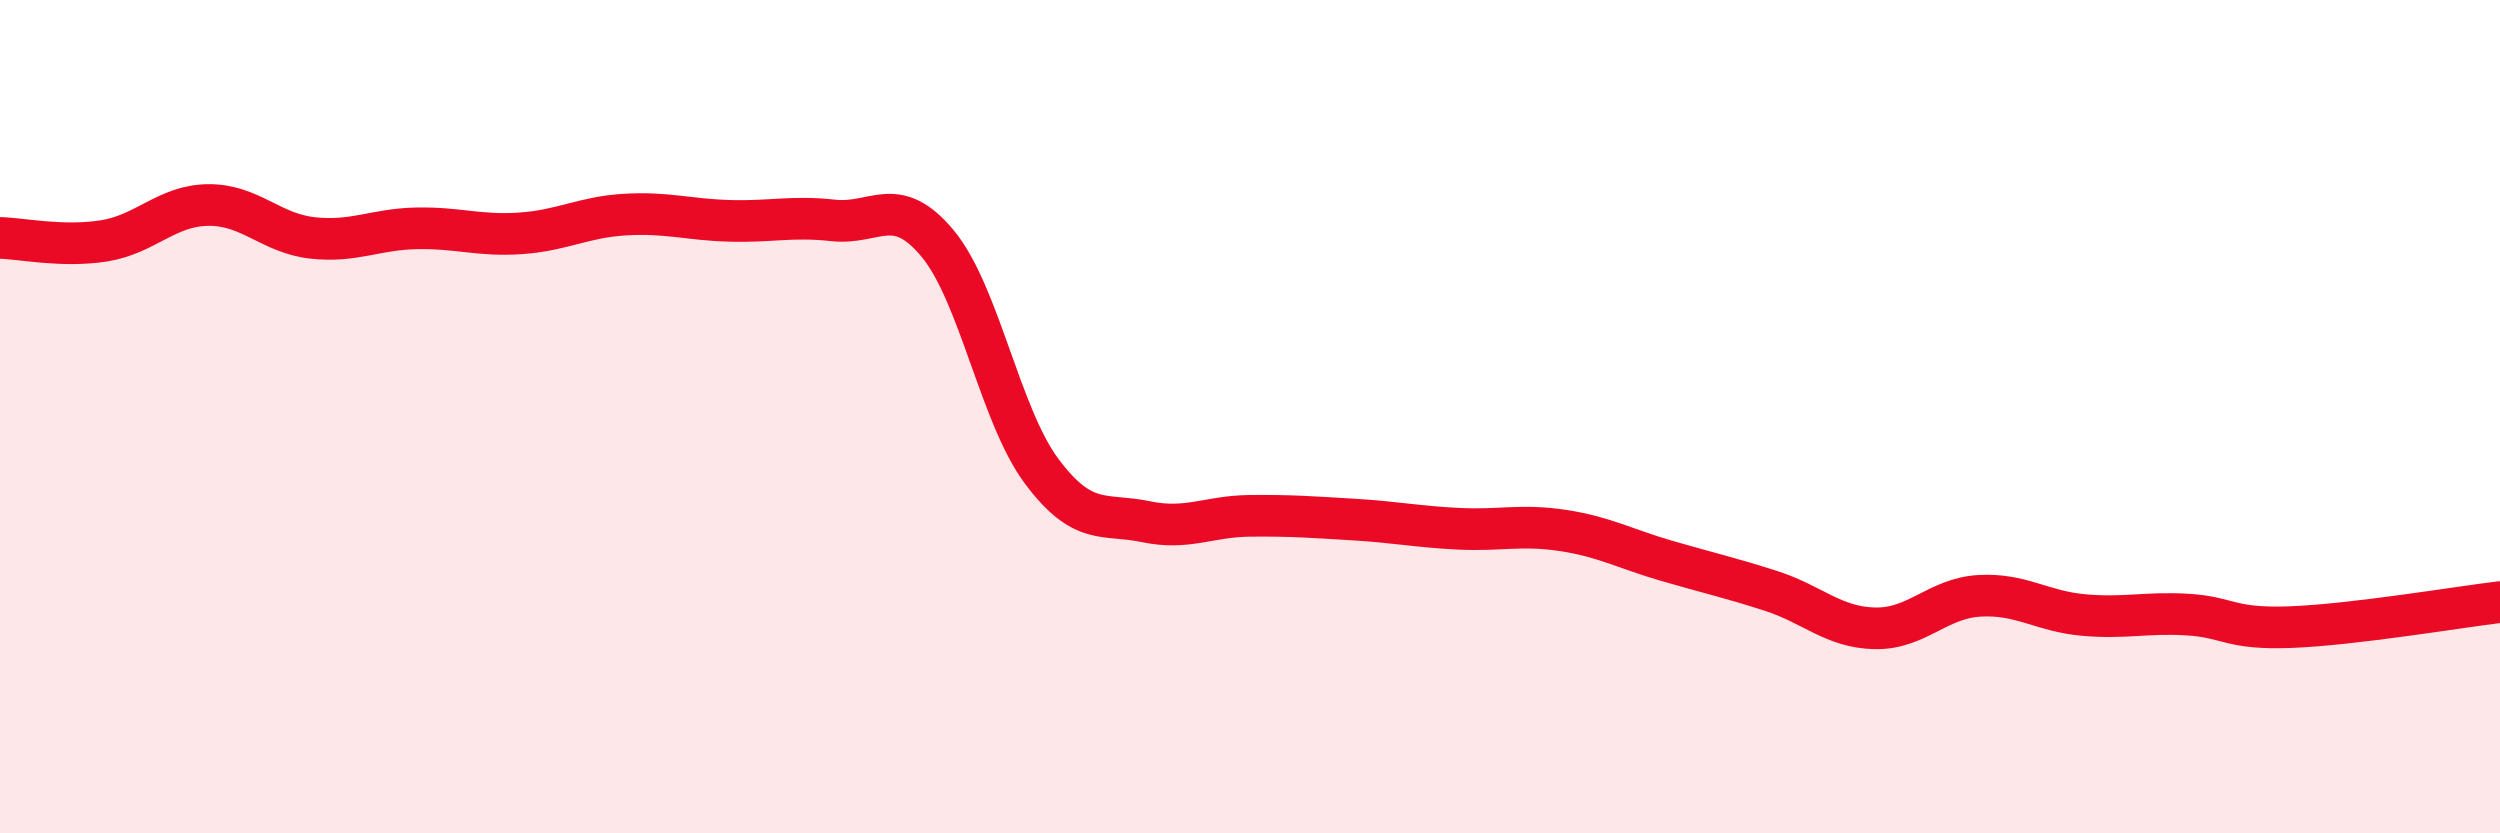 
    <svg width="60" height="20" viewBox="0 0 60 20" xmlns="http://www.w3.org/2000/svg">
      <path
        d="M 0,5.71 C 0.5,5.72 1.5,5.94 2.5,5.78 C 3.5,5.62 4,4.93 5,4.92 C 6,4.91 6.5,5.6 7.5,5.71 C 8.5,5.82 9,5.5 10,5.48 C 11,5.46 11.5,5.67 12.5,5.6 C 13.5,5.53 14,5.21 15,5.15 C 16,5.09 16.5,5.27 17.5,5.3 C 18.5,5.33 19,5.18 20,5.29 C 21,5.4 21.5,4.64 22.5,5.84 C 23.5,7.04 24,9.97 25,11.31 C 26,12.65 26.5,12.31 27.5,12.52 C 28.5,12.73 29,12.39 30,12.38 C 31,12.37 31.5,12.41 32.5,12.47 C 33.5,12.53 34,12.64 35,12.69 C 36,12.74 36.5,12.58 37.5,12.73 C 38.5,12.88 39,13.17 40,13.46 C 41,13.75 41.5,13.86 42.5,14.18 C 43.5,14.5 44,15.06 45,15.08 C 46,15.1 46.5,14.36 47.5,14.3 C 48.5,14.24 49,14.67 50,14.76 C 51,14.85 51.5,14.69 52.5,14.75 C 53.5,14.81 53.5,15.11 55,15.05 C 56.5,14.99 59,14.57 60,14.45L60 20L0 20Z"
        fill="#EB0A25"
        opacity="0.1"
        stroke-linecap="round"
        stroke-linejoin="round"
      />
      <path
        d="M 0,5.71 C 0.5,5.72 1.5,5.94 2.5,5.78 C 3.5,5.62 4,4.93 5,4.92 C 6,4.91 6.5,5.6 7.5,5.71 C 8.5,5.82 9,5.5 10,5.48 C 11,5.46 11.5,5.67 12.5,5.6 C 13.5,5.53 14,5.21 15,5.15 C 16,5.09 16.5,5.27 17.5,5.3 C 18.5,5.33 19,5.18 20,5.29 C 21,5.4 21.5,4.64 22.5,5.84 C 23.5,7.04 24,9.97 25,11.31 C 26,12.65 26.5,12.31 27.5,12.52 C 28.5,12.73 29,12.39 30,12.38 C 31,12.37 31.5,12.41 32.5,12.47 C 33.5,12.53 34,12.64 35,12.69 C 36,12.74 36.5,12.58 37.5,12.73 C 38.5,12.88 39,13.17 40,13.46 C 41,13.75 41.5,13.86 42.5,14.18 C 43.5,14.5 44,15.06 45,15.08 C 46,15.1 46.5,14.36 47.5,14.3 C 48.5,14.24 49,14.67 50,14.76 C 51,14.85 51.5,14.69 52.5,14.75 C 53.5,14.81 53.5,15.11 55,15.05 C 56.5,14.99 59,14.57 60,14.45"
        stroke="#EB0A25"
        stroke-width="1"
        fill="none"
        stroke-linecap="round"
        stroke-linejoin="round"
      />
    </svg>
  